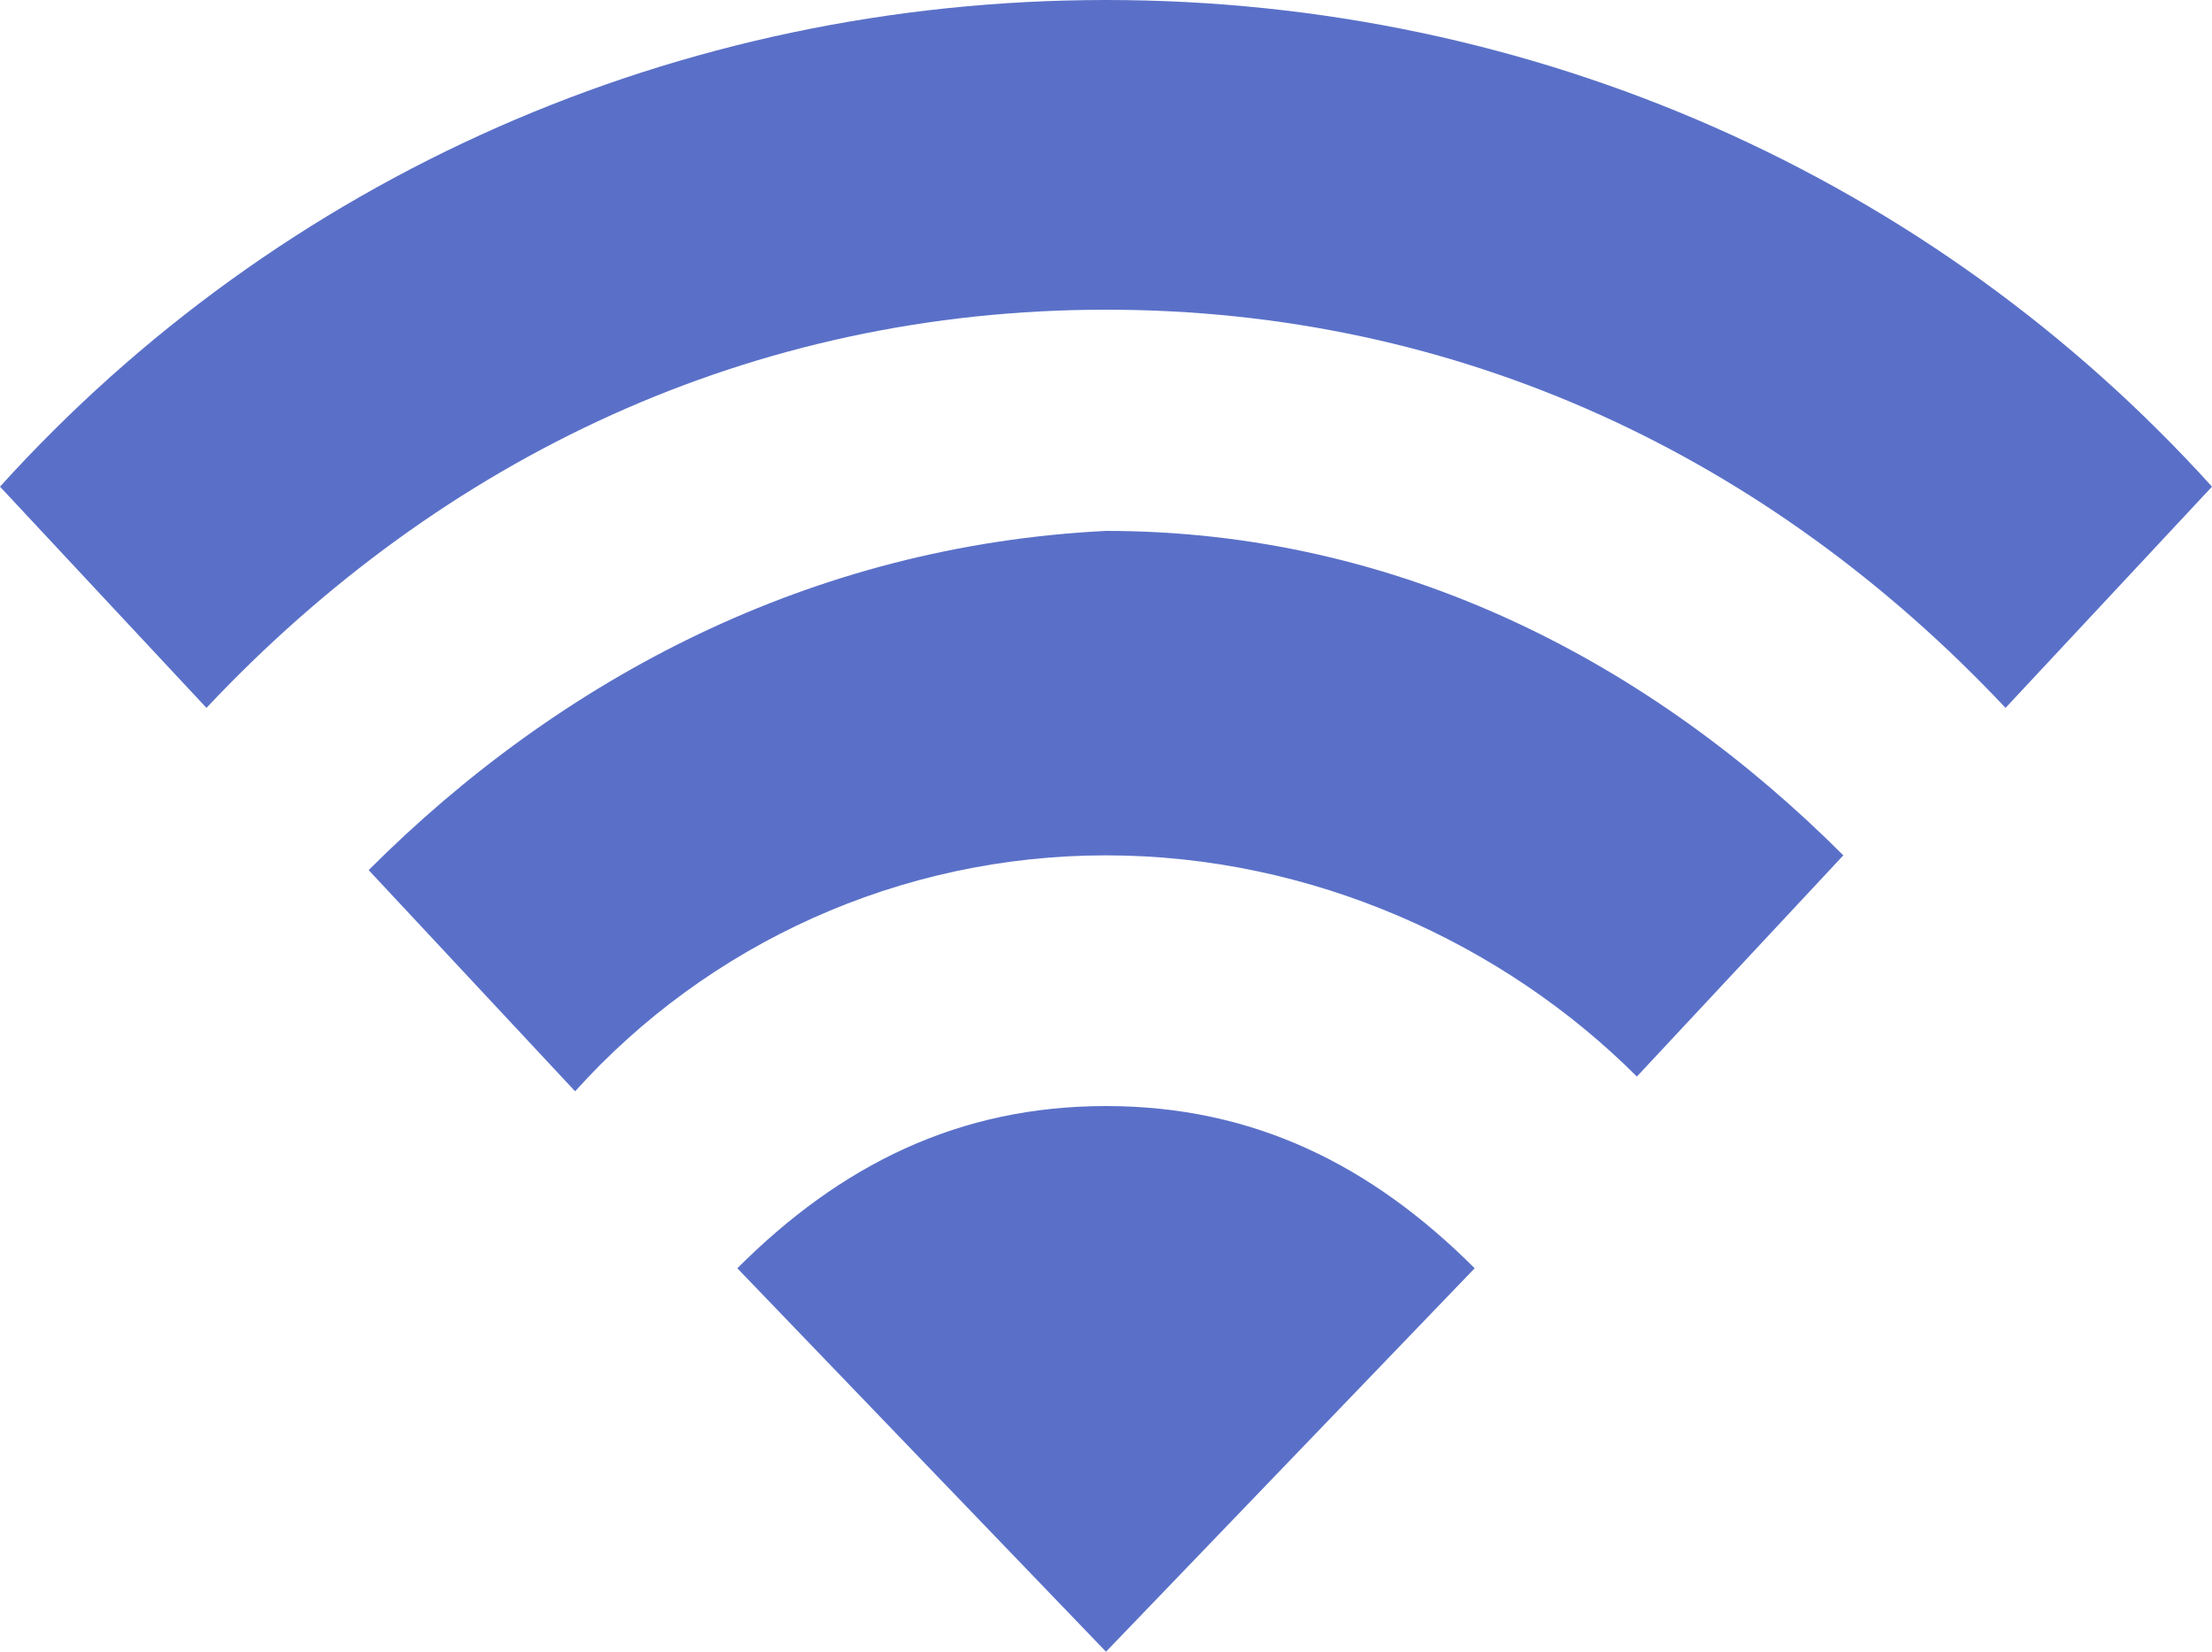 <?xml version="1.0" encoding="UTF-8"?> <svg xmlns="http://www.w3.org/2000/svg" xmlns:xlink="http://www.w3.org/1999/xlink" version="1.1" id="Слой_1" x="0px" y="0px" viewBox="0 0 15 11.2" style="enable-background:new 0 0 15 11.2;" xml:space="preserve"> <path fill="#5a70c8" d="M15,3.3C13.1,1.2,10.4,0,7.5,0S1.9,1.2,0,3.3l1.4,1.5C3,3.1,5.1,2.1,7.5,2.1c2.4,0,4.5,1,6.1,2.7L15,3.3z M2.5,5.9l1.4,1.5 c0.9-1,2.2-1.6,3.6-1.6c1.4,0,2.7,0.6,3.6,1.5l1.4-1.5c-1.3-1.3-3-2.2-5-2.2C5.5,3.7,3.8,4.6,2.5,5.9z M5,8.6l2.5,2.6l0,0L10,8.6 C9.3,7.9,8.5,7.5,7.5,7.5C6.5,7.5,5.7,7.9,5,8.6z"></path> </svg> 